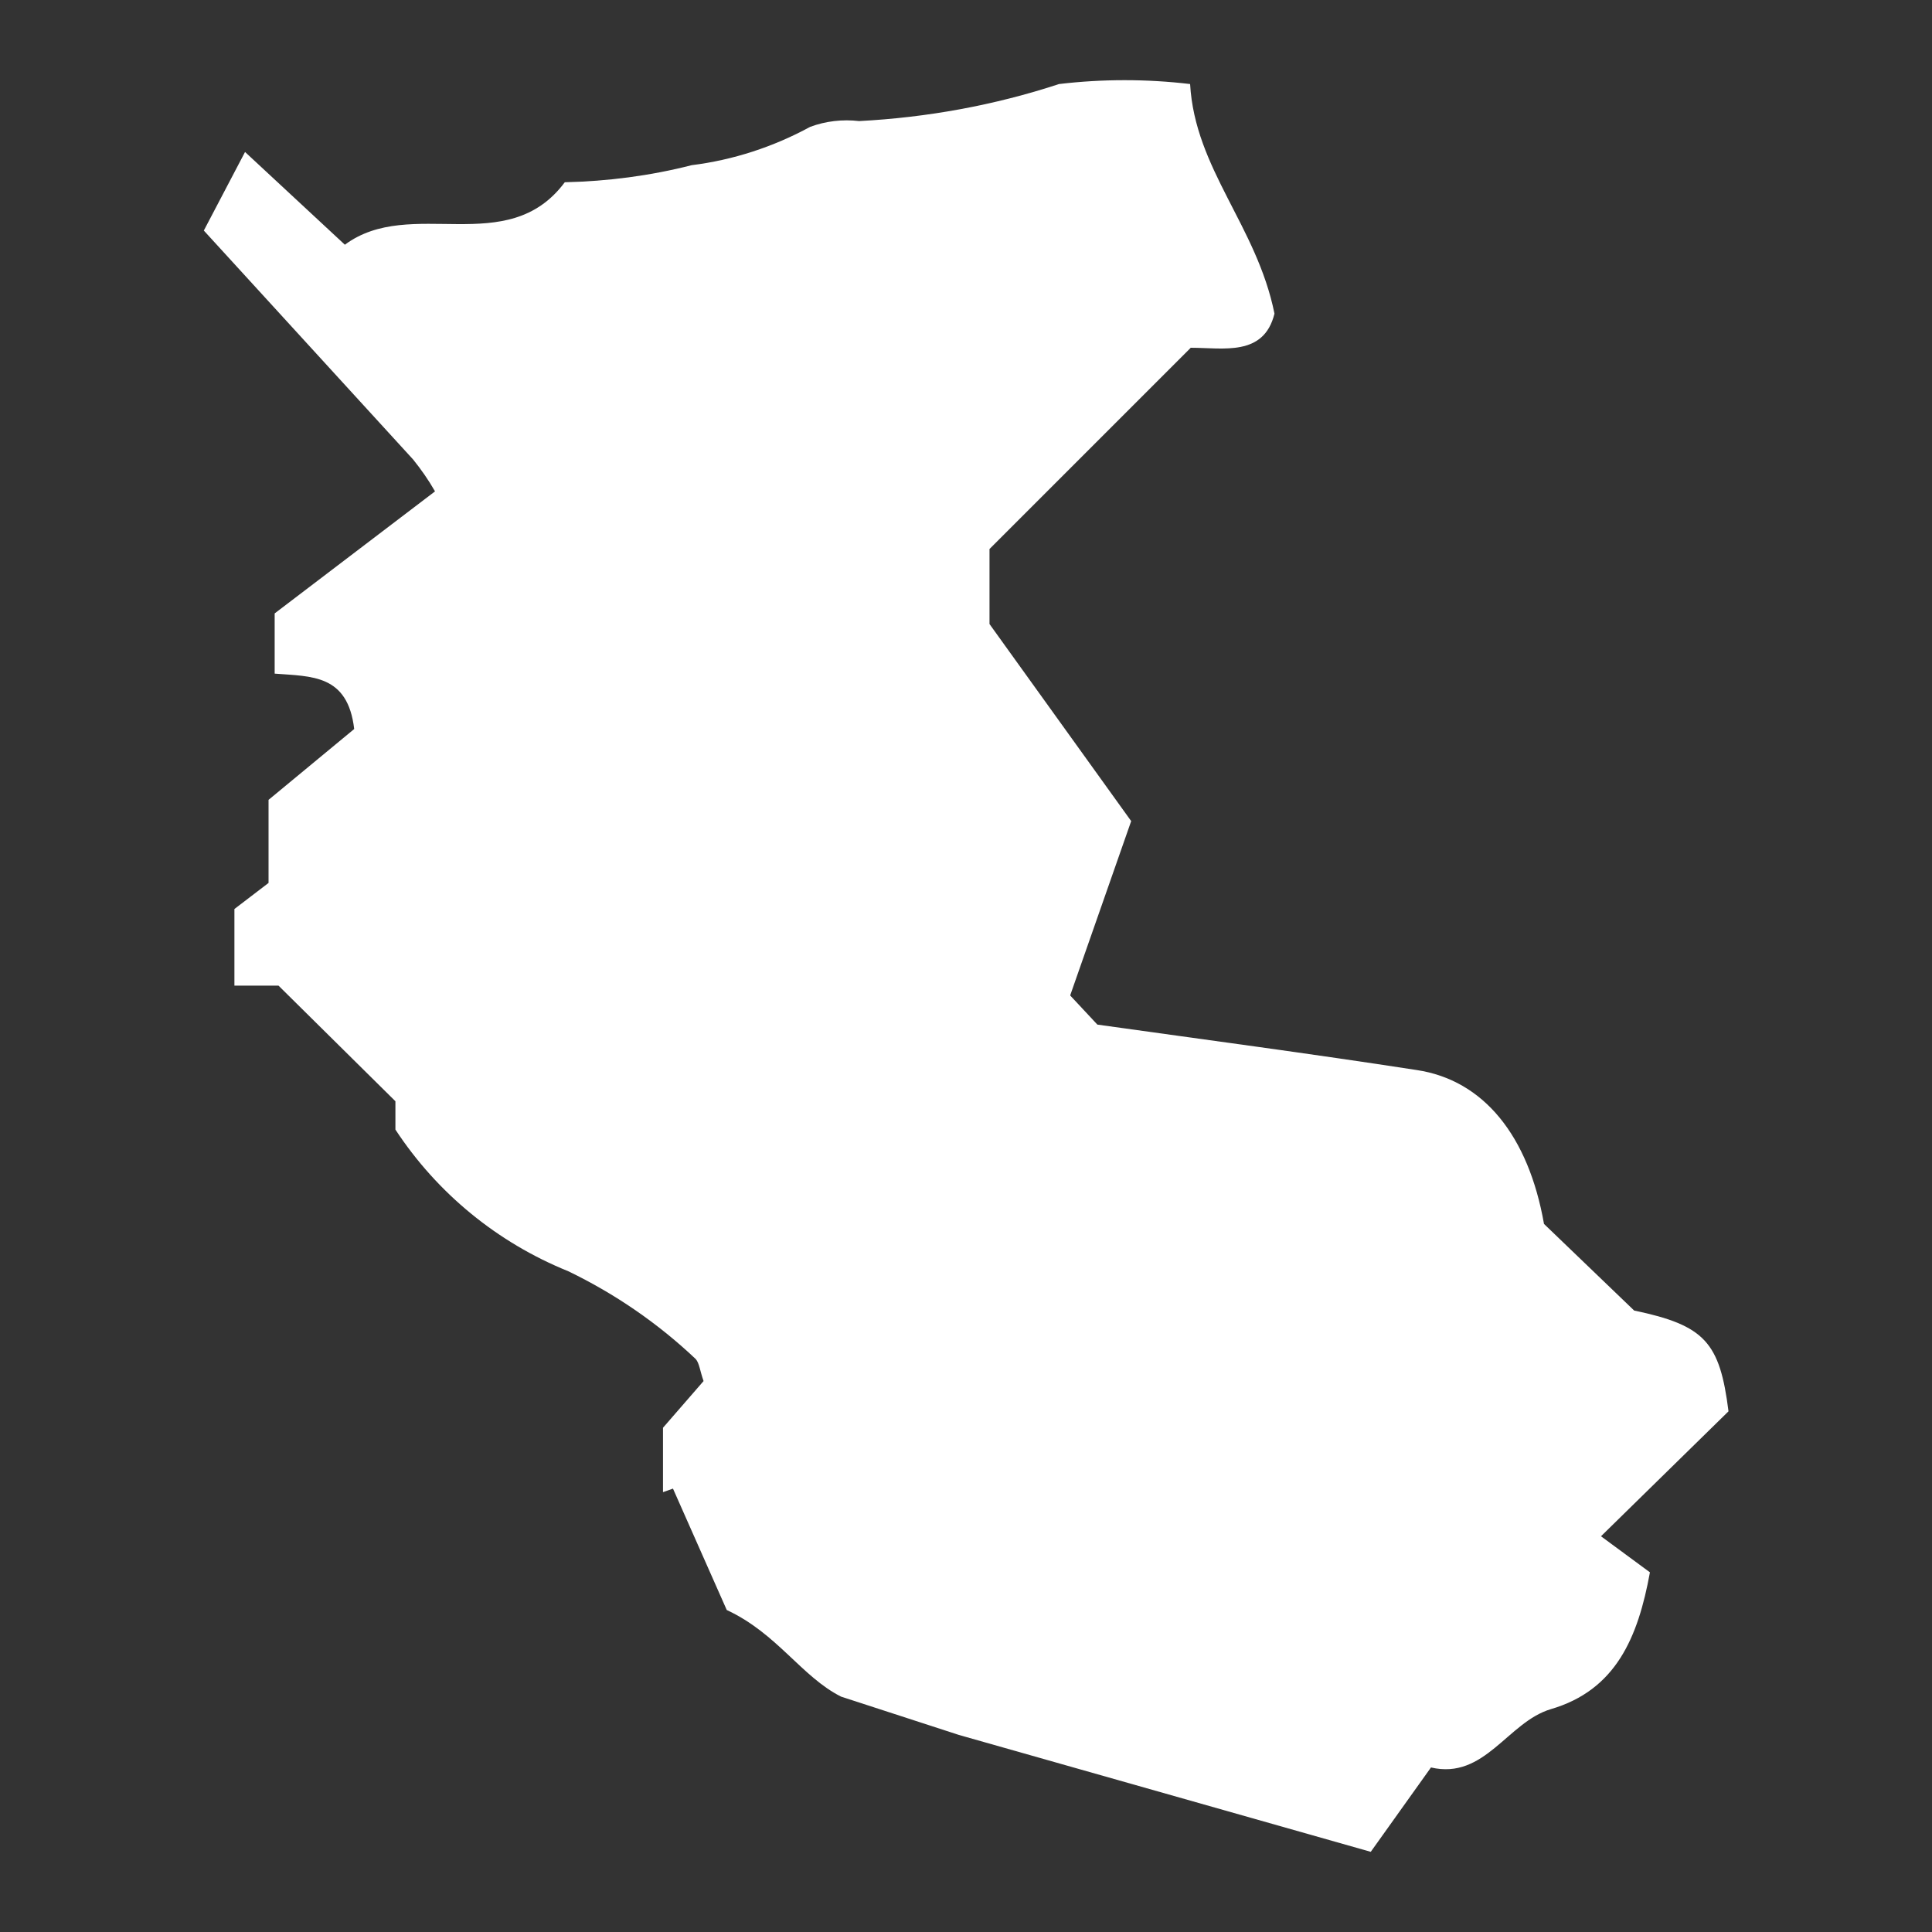 <?xml version="1.0" encoding="UTF-8"?><svg id="_レイヤー_1" xmlns="http://www.w3.org/2000/svg" viewBox="0 0 60 60"><rect x="0" y="0" width="60" height="60" fill="#333333" stroke="none"/><defs><style>.cls-1{fill:#fff;}</style></defs><path id="_パス_2480" class="cls-1" d="M33.24,30.92l.84,.9c3.28,.46,6.61,.9,9.91,1.41,2.09,.31,3.48,2.05,3.96,4.78l2.8,2.69c2.2,.46,2.66,.99,2.93,3.13l-3.96,3.88,1.52,1.12c-.37,2.03-1.06,3.66-3.08,4.25-1.34,.4-2.05,2.2-3.72,1.81l-1.87,2.62-12.79-3.63h0l-3.66-1.19c-1.23-.62-1.98-1.96-3.55-2.69l-1.67-3.77-.31,.11v-2l1.26-1.45c-.11-.31-.13-.55-.24-.68-1.17-1.11-2.51-2.03-3.96-2.73-2.2-.89-4.07-2.42-5.37-4.4v-.88l-3.63-3.59h-1.37v-2.38l1.06-.81v-2.58l2.66-2.2c-.2-1.7-1.32-1.63-2.47-1.72v-1.87l4.98-3.79c-.2-.35-.43-.68-.68-.99L6.33,7.16l1.28-2.44,3.1,2.88c2.05-1.52,5.04,.46,6.83-1.94,1.33-.03,2.65-.2,3.94-.53,1.29-.16,2.54-.57,3.68-1.19,.48-.18,1.01-.24,1.52-.18,2.11-.11,4.2-.49,6.21-1.15,1.35-.16,2.72-.16,4.07,0,.15,2.64,2.07,4.4,2.62,7.13-.33,1.34-1.59,1.06-2.6,1.06l-6.25,6.25v2.33l4.4,6.12-1.89,5.4Z"/></svg>
